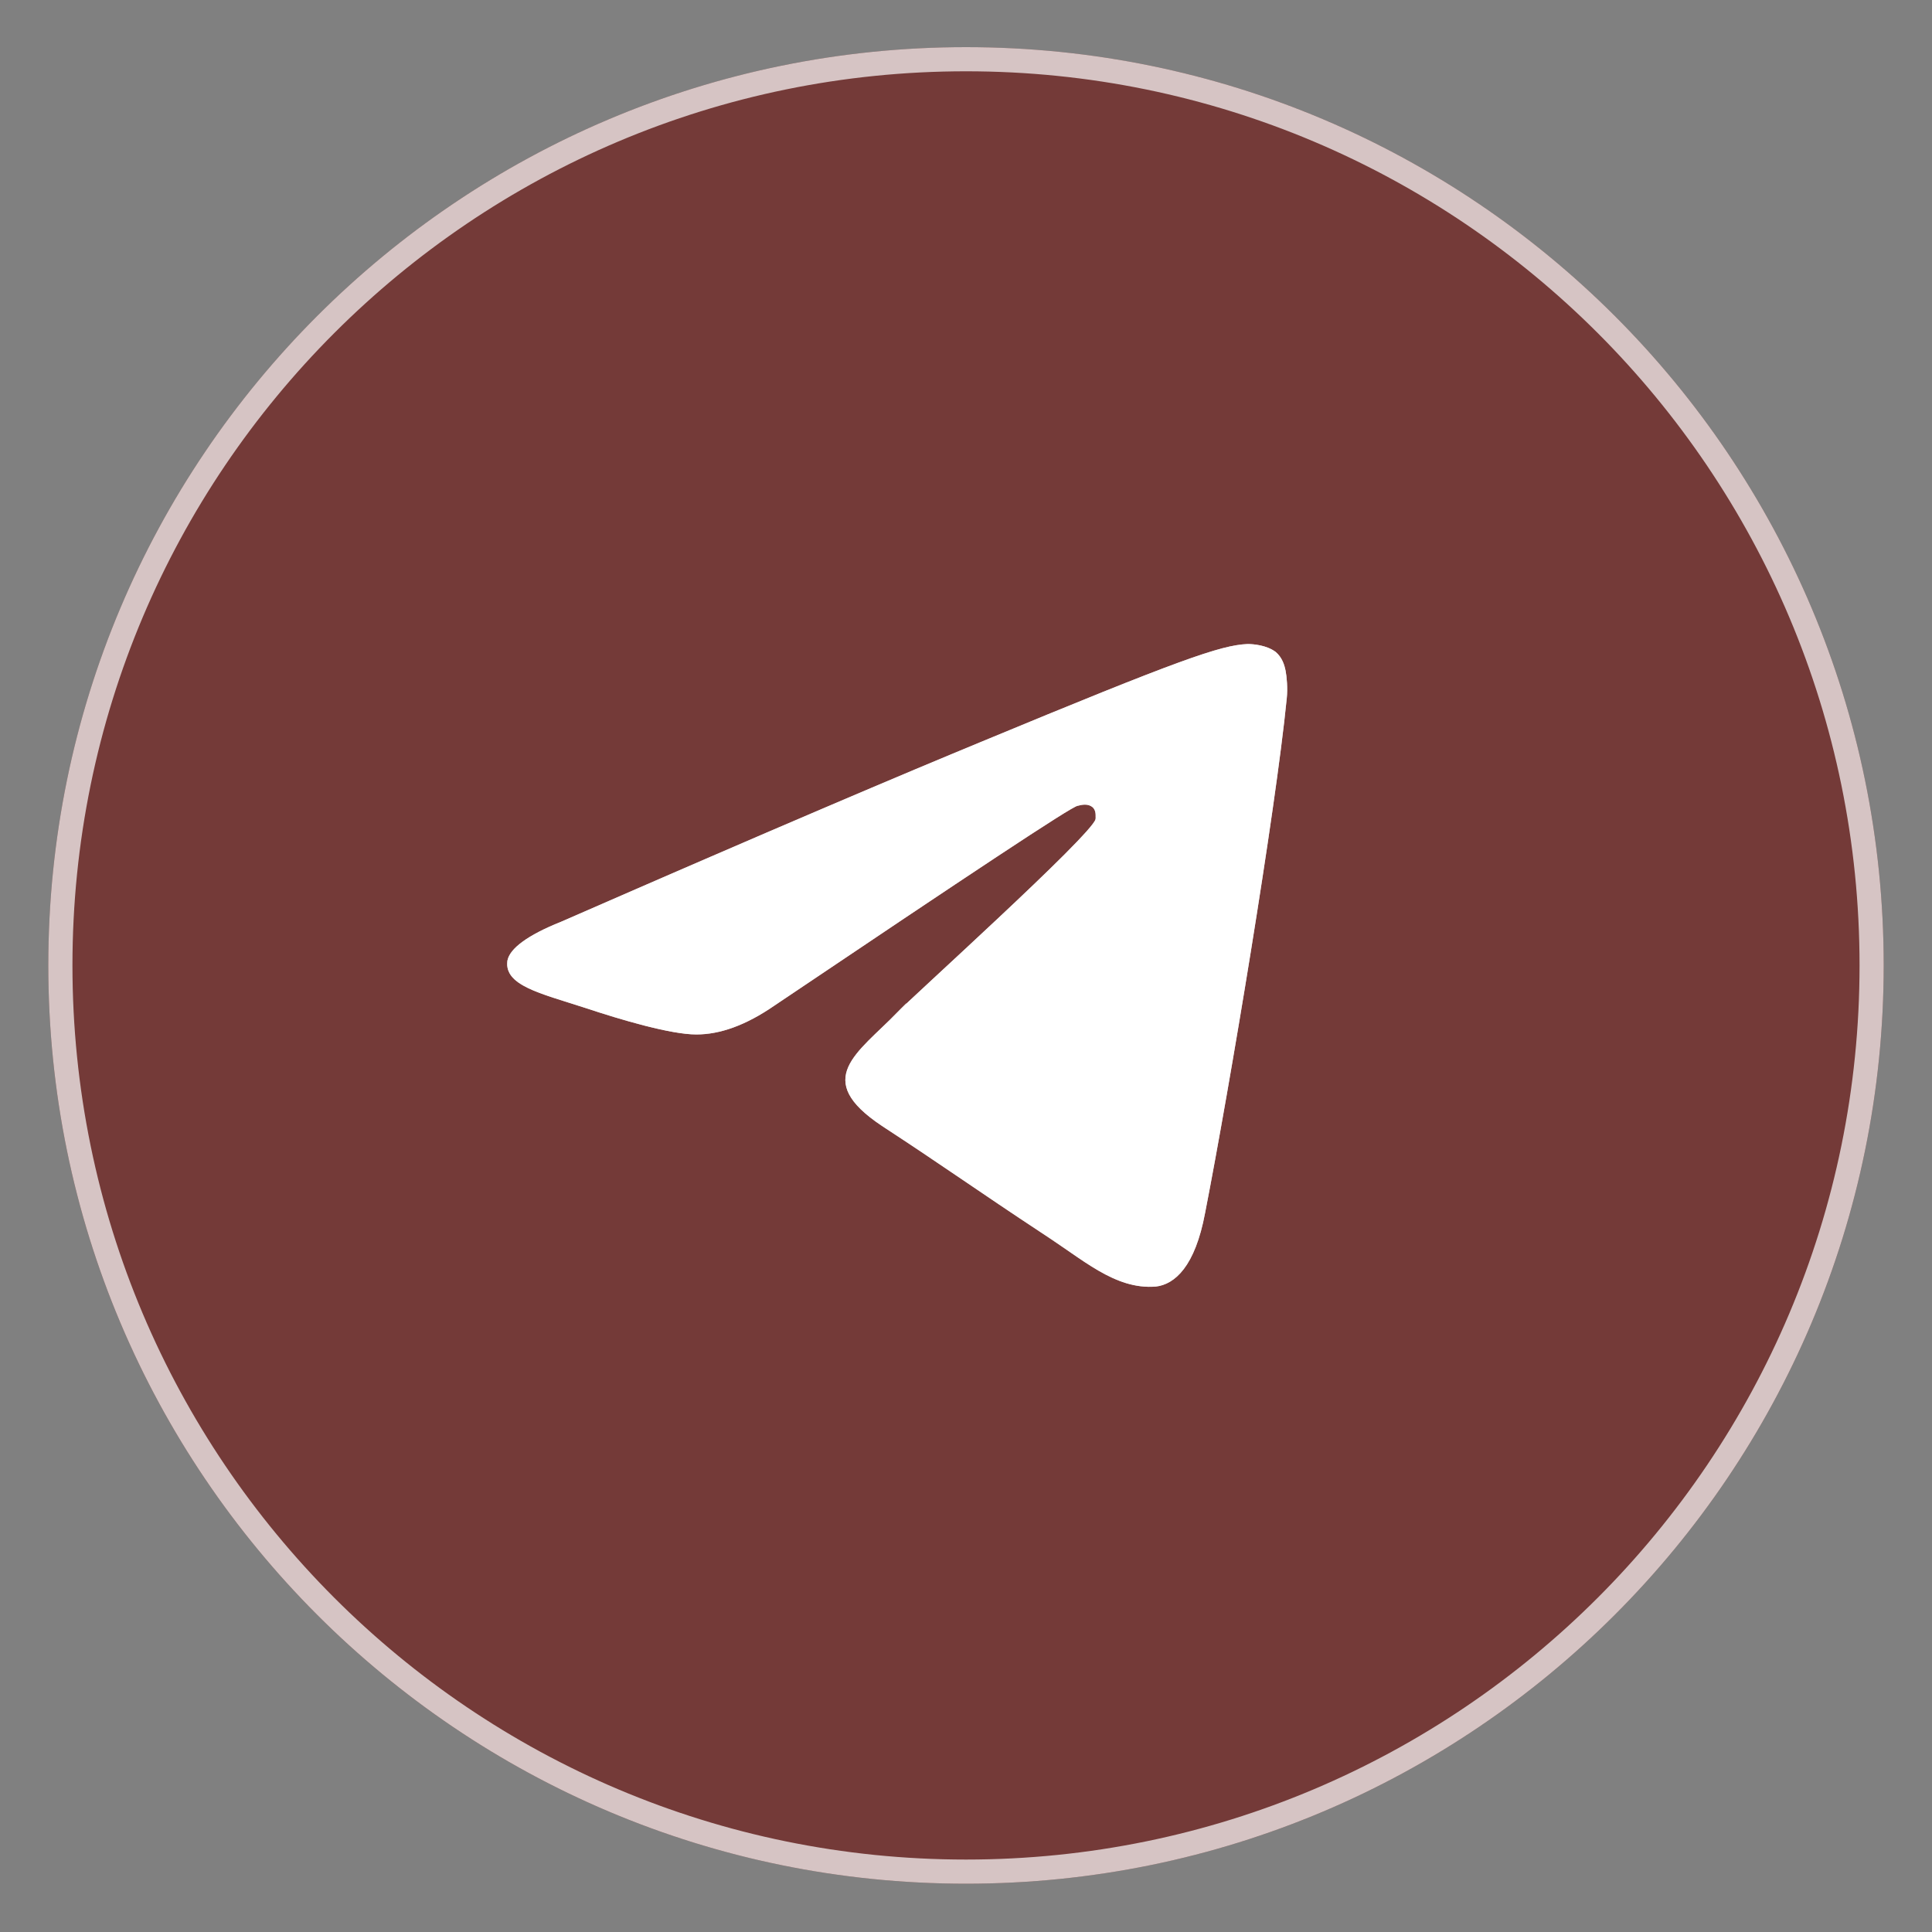 <?xml version="1.0" encoding="UTF-8"?> <svg xmlns="http://www.w3.org/2000/svg" width="40" height="40" viewBox="0 0 40 40" fill="none"><rect x="0" y="0" width="40" height="40" fill="#808080" stroke="none"/><path d="M20 39C30.493 39 39 30.488 39 19.988C39 9.488 30.493 0.976 20 0.976C9.507 0.976 1 9.488 1 19.988C1 30.488 9.507 39 20 39Z" fill="#6F1D1B" fill-opacity="0.7"></path><path d="M20 1.226C30.355 1.226 38.75 9.625 38.75 19.987C38.75 30.35 30.355 38.75 20 38.75C9.645 38.75 1.25 30.35 1.25 19.987C1.25 9.625 9.645 1.226 20 1.226Z" stroke="white" stroke-opacity="0.7" stroke-width="0.5"></path><path fill-rule="evenodd" clip-rule="evenodd" d="M11.616 19.084C15.945 17.191 18.839 15.966 20.297 15.366C24.418 13.657 25.274 13.357 25.83 13.334C25.946 13.334 26.224 13.357 26.409 13.495C26.548 13.611 26.594 13.772 26.617 13.888C26.64 14.003 26.664 14.257 26.64 14.465C26.409 16.798 25.46 22.503 24.95 25.113C24.742 26.221 24.325 26.591 23.932 26.637C23.075 26.706 22.404 26.059 21.57 25.528C20.274 24.674 19.533 24.143 18.26 23.311C16.802 22.341 17.751 21.81 18.584 20.955C18.792 20.724 22.612 17.283 22.682 16.96C22.682 16.913 22.705 16.775 22.612 16.706C22.52 16.636 22.404 16.659 22.311 16.683C22.172 16.706 20.089 18.091 16.038 20.817C15.436 21.232 14.903 21.417 14.417 21.417C13.884 21.417 12.866 21.117 12.102 20.863C11.176 20.563 10.435 20.401 10.505 19.893C10.551 19.639 10.921 19.362 11.616 19.084Z" fill="white"></path><path d="M25.837 13.584C25.882 13.584 25.959 13.589 26.041 13.607C26.128 13.626 26.202 13.656 26.255 13.694C26.321 13.752 26.352 13.838 26.372 13.937C26.391 14.031 26.412 14.26 26.392 14.438V14.441C26.161 16.762 25.214 22.458 24.705 25.065V25.066C24.502 26.145 24.125 26.362 23.902 26.388C23.55 26.414 23.224 26.297 22.868 26.091C22.689 25.987 22.507 25.864 22.314 25.73L21.705 25.318C20.43 24.478 19.659 23.926 18.398 23.103C18.047 22.869 17.874 22.683 17.8 22.54C17.735 22.414 17.739 22.309 17.791 22.191C17.851 22.056 17.973 21.906 18.154 21.723C18.243 21.634 18.34 21.542 18.443 21.443C18.546 21.345 18.654 21.24 18.762 21.129L18.763 21.13L18.77 21.123C18.812 21.076 19.076 20.83 19.473 20.462C19.861 20.102 20.361 19.64 20.856 19.174C21.352 18.709 21.845 18.239 22.219 17.865C22.405 17.678 22.564 17.511 22.681 17.38C22.738 17.315 22.789 17.255 22.827 17.204C22.846 17.178 22.865 17.151 22.881 17.125C22.894 17.102 22.915 17.061 22.926 17.012L22.932 16.986V16.959C22.932 16.983 22.937 16.877 22.93 16.812C22.92 16.73 22.886 16.599 22.762 16.505C22.563 16.357 22.331 16.42 22.251 16.44V16.441C22.226 16.447 22.206 16.454 22.196 16.458C22.18 16.464 22.164 16.473 22.149 16.48C22.119 16.495 22.083 16.515 22.042 16.539C21.96 16.586 21.849 16.655 21.709 16.744C21.429 16.921 21.026 17.183 20.504 17.528C19.458 18.218 17.923 19.246 15.898 20.609L15.896 20.611C15.321 21.008 14.837 21.168 14.417 21.168C14.185 21.168 13.824 21.099 13.408 20.993C12.999 20.888 12.56 20.752 12.181 20.625H12.179C11.697 20.469 11.311 20.362 11.039 20.231C10.906 20.167 10.829 20.109 10.789 20.059C10.758 20.021 10.745 19.986 10.751 19.933C10.759 19.899 10.803 19.817 10.965 19.699C11.126 19.581 11.371 19.451 11.708 19.317L11.716 19.314C14.962 17.894 17.401 16.85 19.031 16.165L20.393 15.597C22.454 14.742 23.694 14.242 24.486 13.953C25.279 13.663 25.601 13.594 25.837 13.584Z" stroke="white" stroke-opacity="0.7" stroke-width="0.5"></path></svg> 
